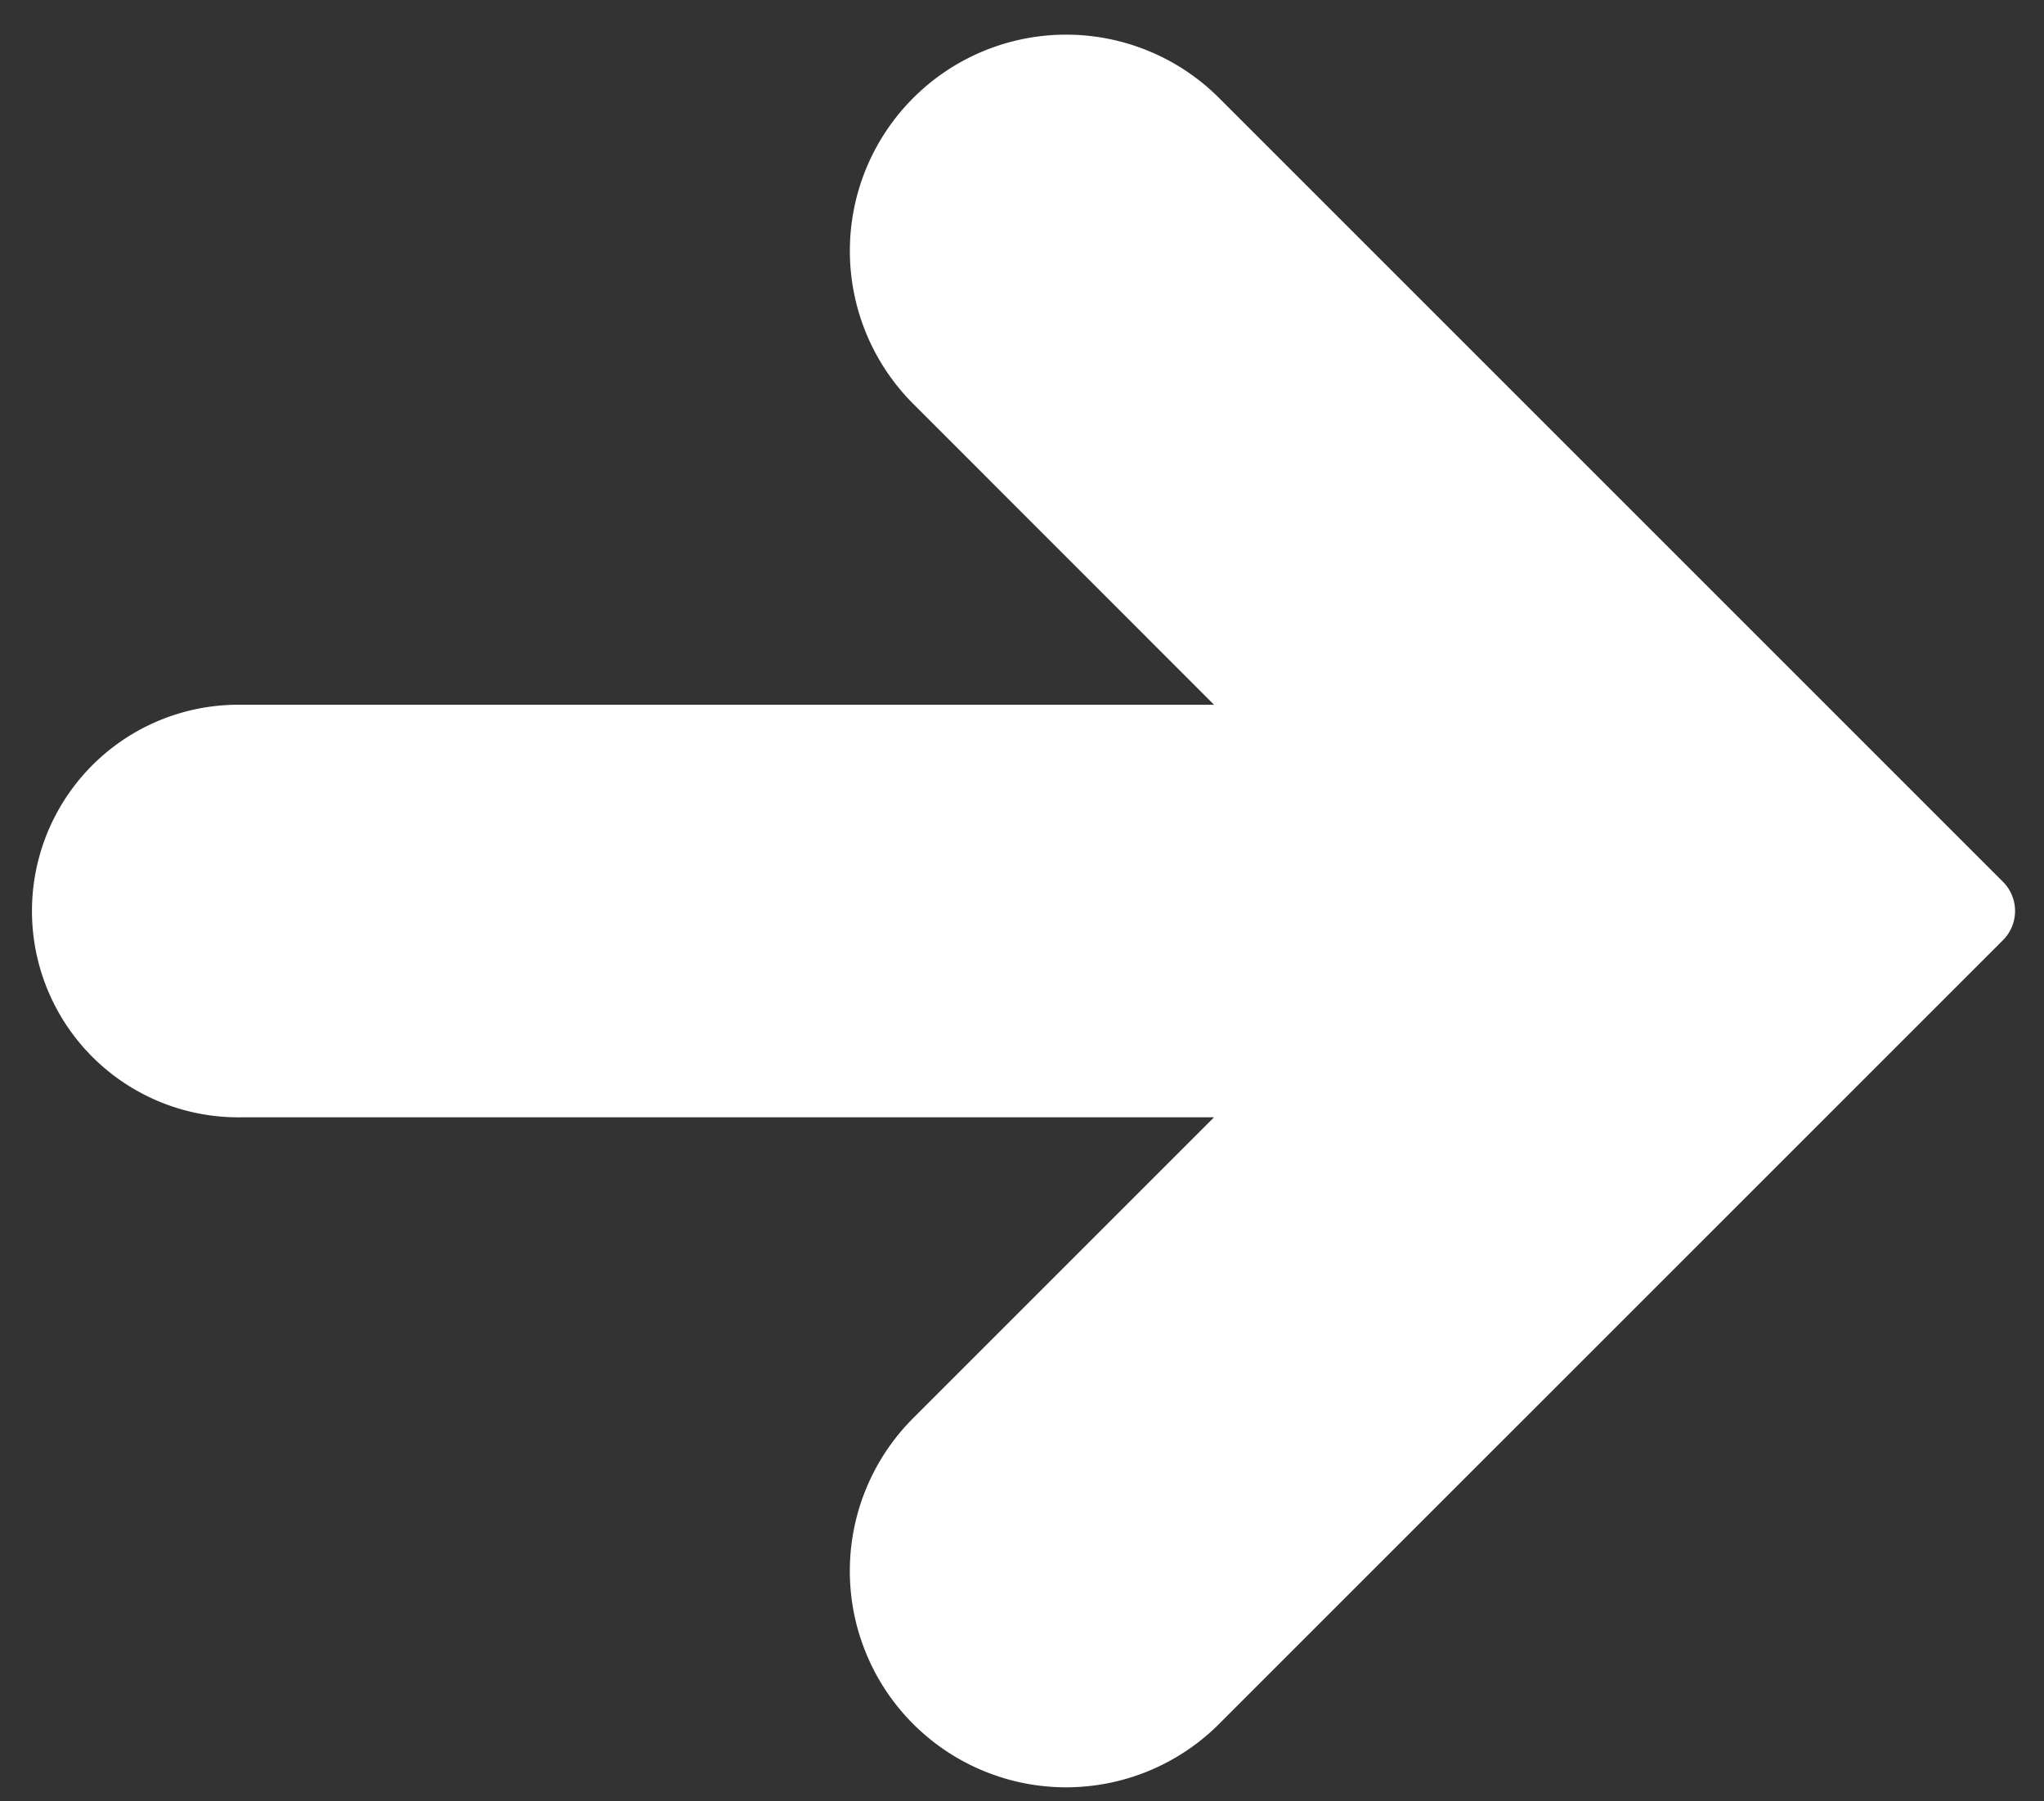 <svg xmlns="http://www.w3.org/2000/svg" xmlns:xlink="http://www.w3.org/1999/xlink" width="59" height="52" viewBox="0 0 59 52">
  <rect x="0" y="0" width="59" height="52" fill="#333333" stroke="none"/>
  <defs>
    <clipPath id="clip-Icon_arrow">
      <rect width="59" height="52"/>
    </clipPath>
  </defs>
  <g id="Icon_arrow" clip-path="url(#clip-Icon_arrow)">
    <path id="next" d="M34.189,31.246a6.243,6.243,0,1,0-8.829,8.829l8.684,8.687H5.955a5.955,5.955,0,1,0,0,11.909H34.043l-8.684,8.684a6.243,6.243,0,1,0,8.829,8.829L56.816,55.557a1.191,1.191,0,0,0,0-1.684Z" transform="translate(1 -28.417)" fill="#fff"/>
  </g>
</svg>
